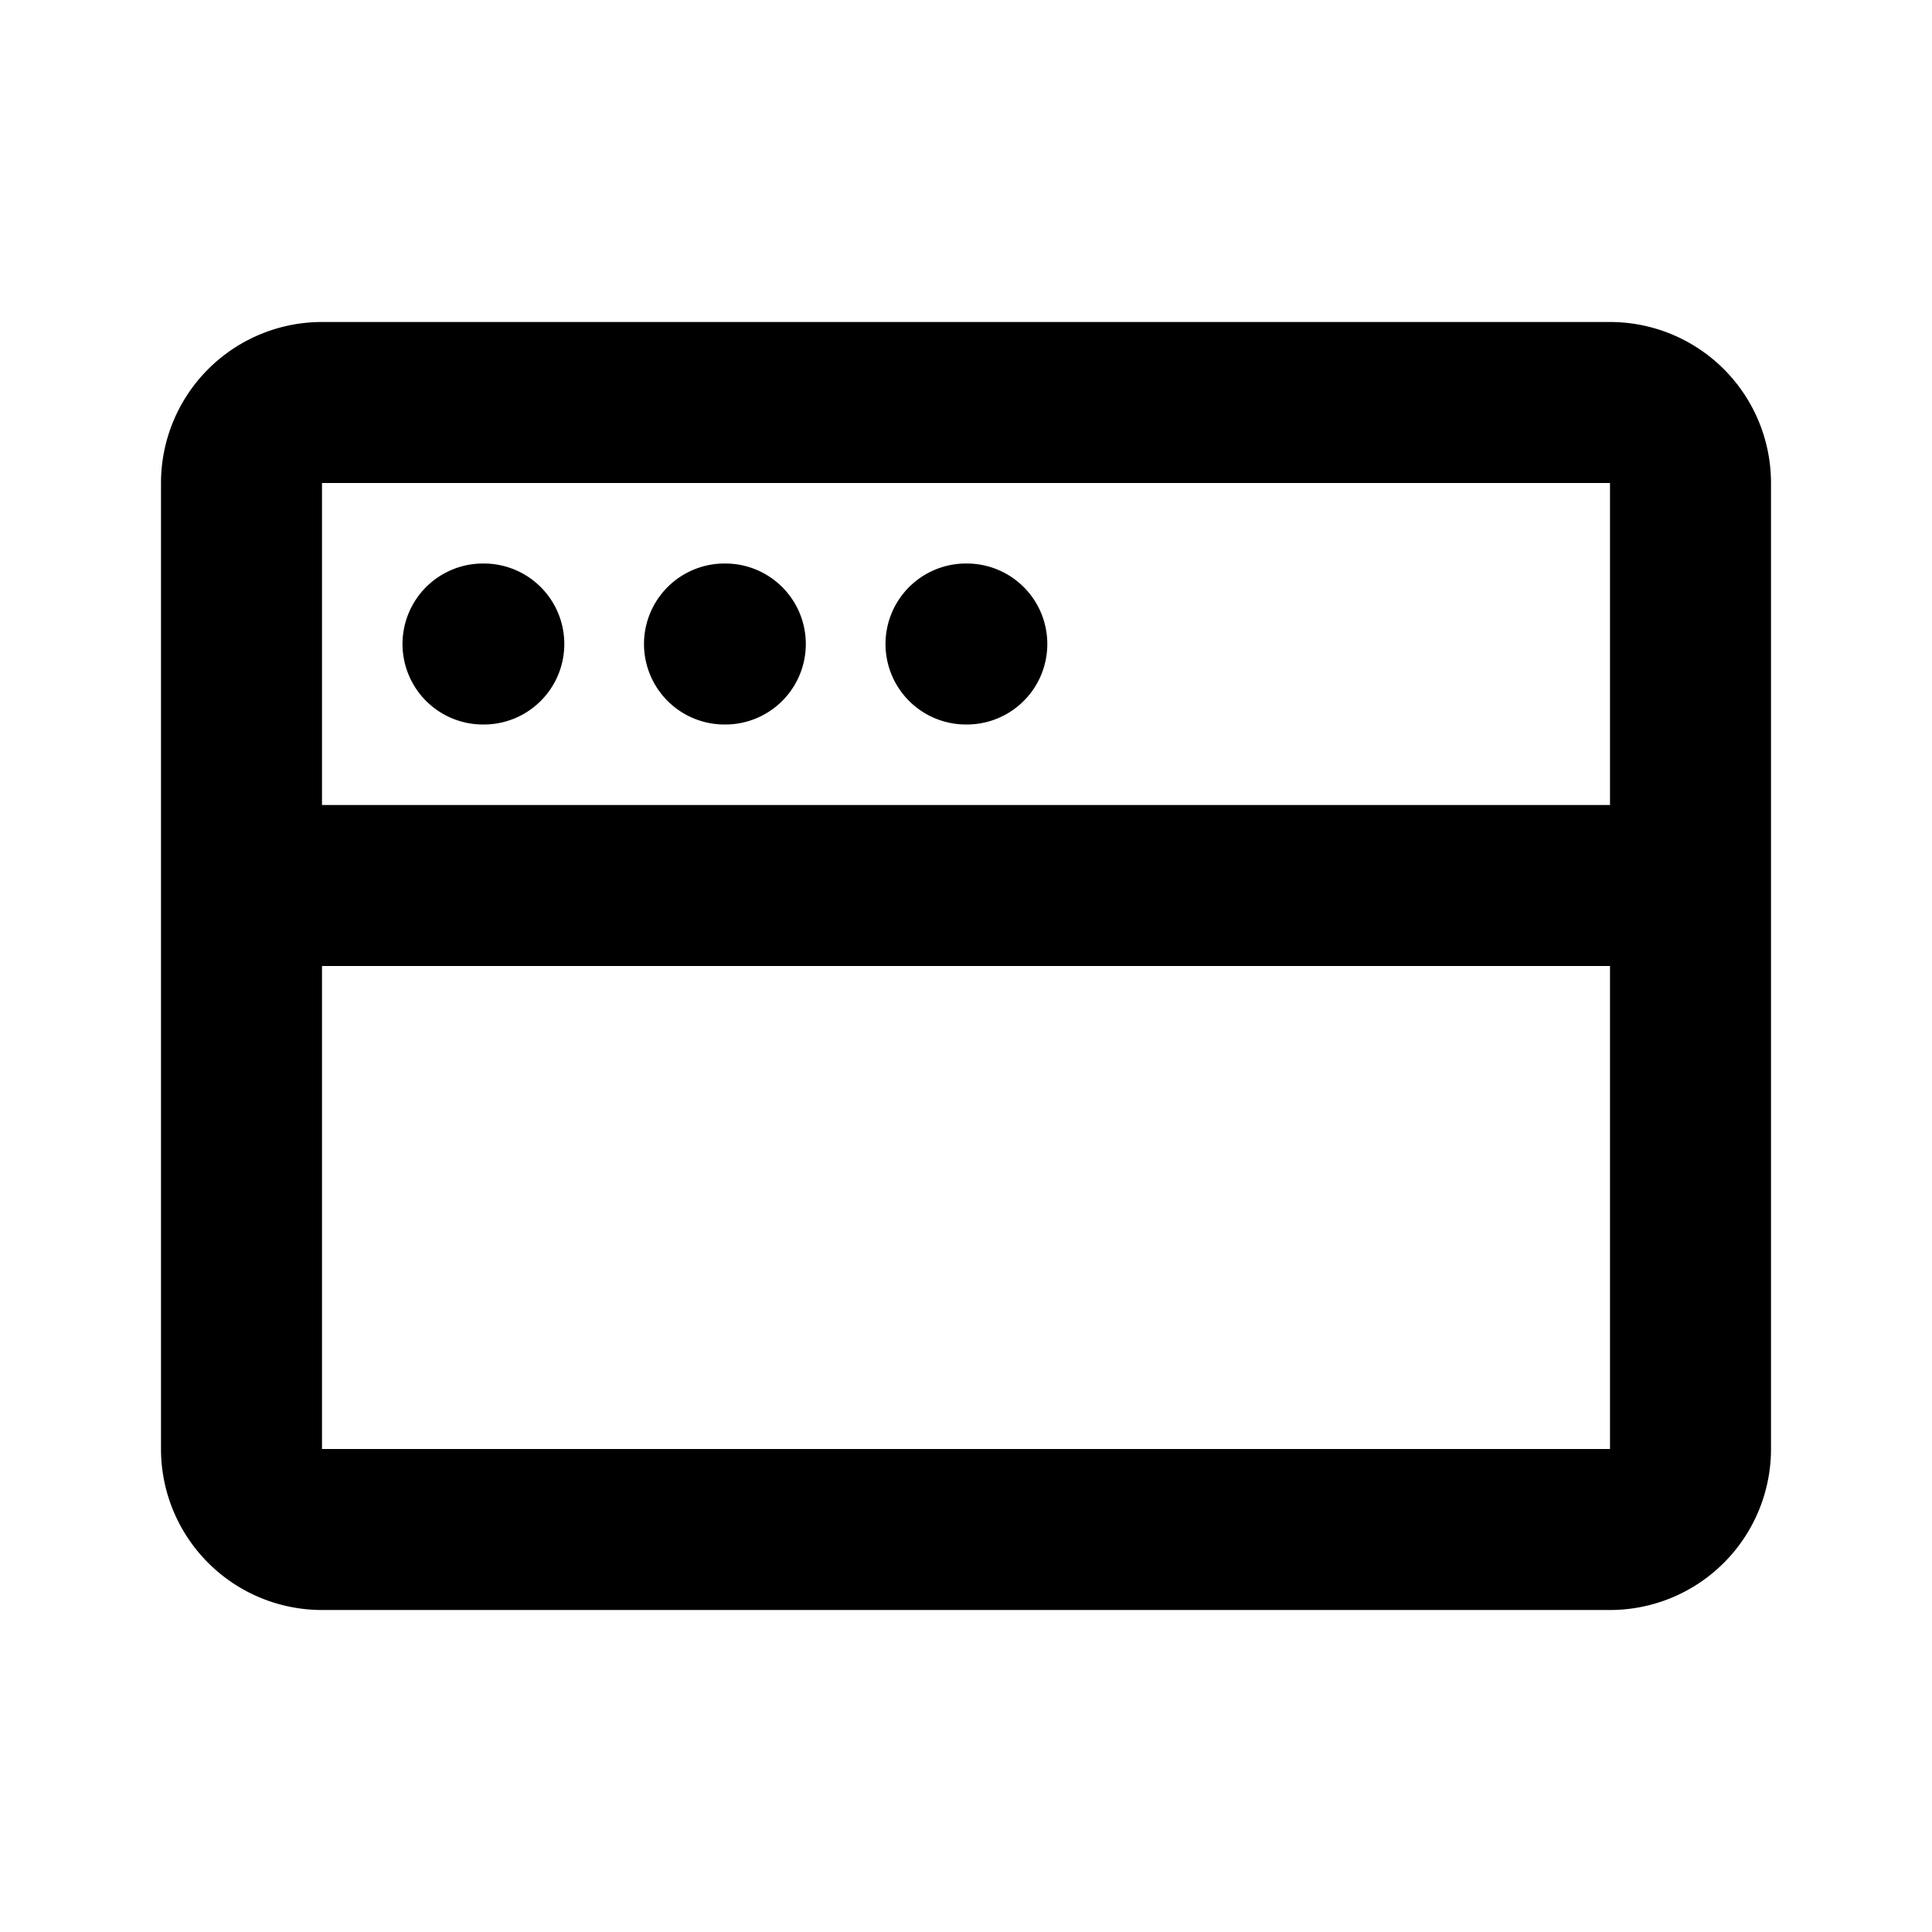 <?xml version="1.0" encoding="iso-8859-1"?>
<!-- Generator: www.svgicons.com -->
<svg xmlns="http://www.w3.org/2000/svg" width="800" height="800" viewBox="0 0 24 24">
<path fill="none" stroke="currentColor" stroke-linecap="round" stroke-linejoin="round" stroke-width="2" d="M6 8h.01M9 8h.01M12 8h.01M4 11h16M4 19h16a1 1 0 0 0 1-1V6a1 1 0 0 0-1-1H4a1 1 0 0 0-1 1v12a1 1 0 0 0 1 1"/>
</svg>